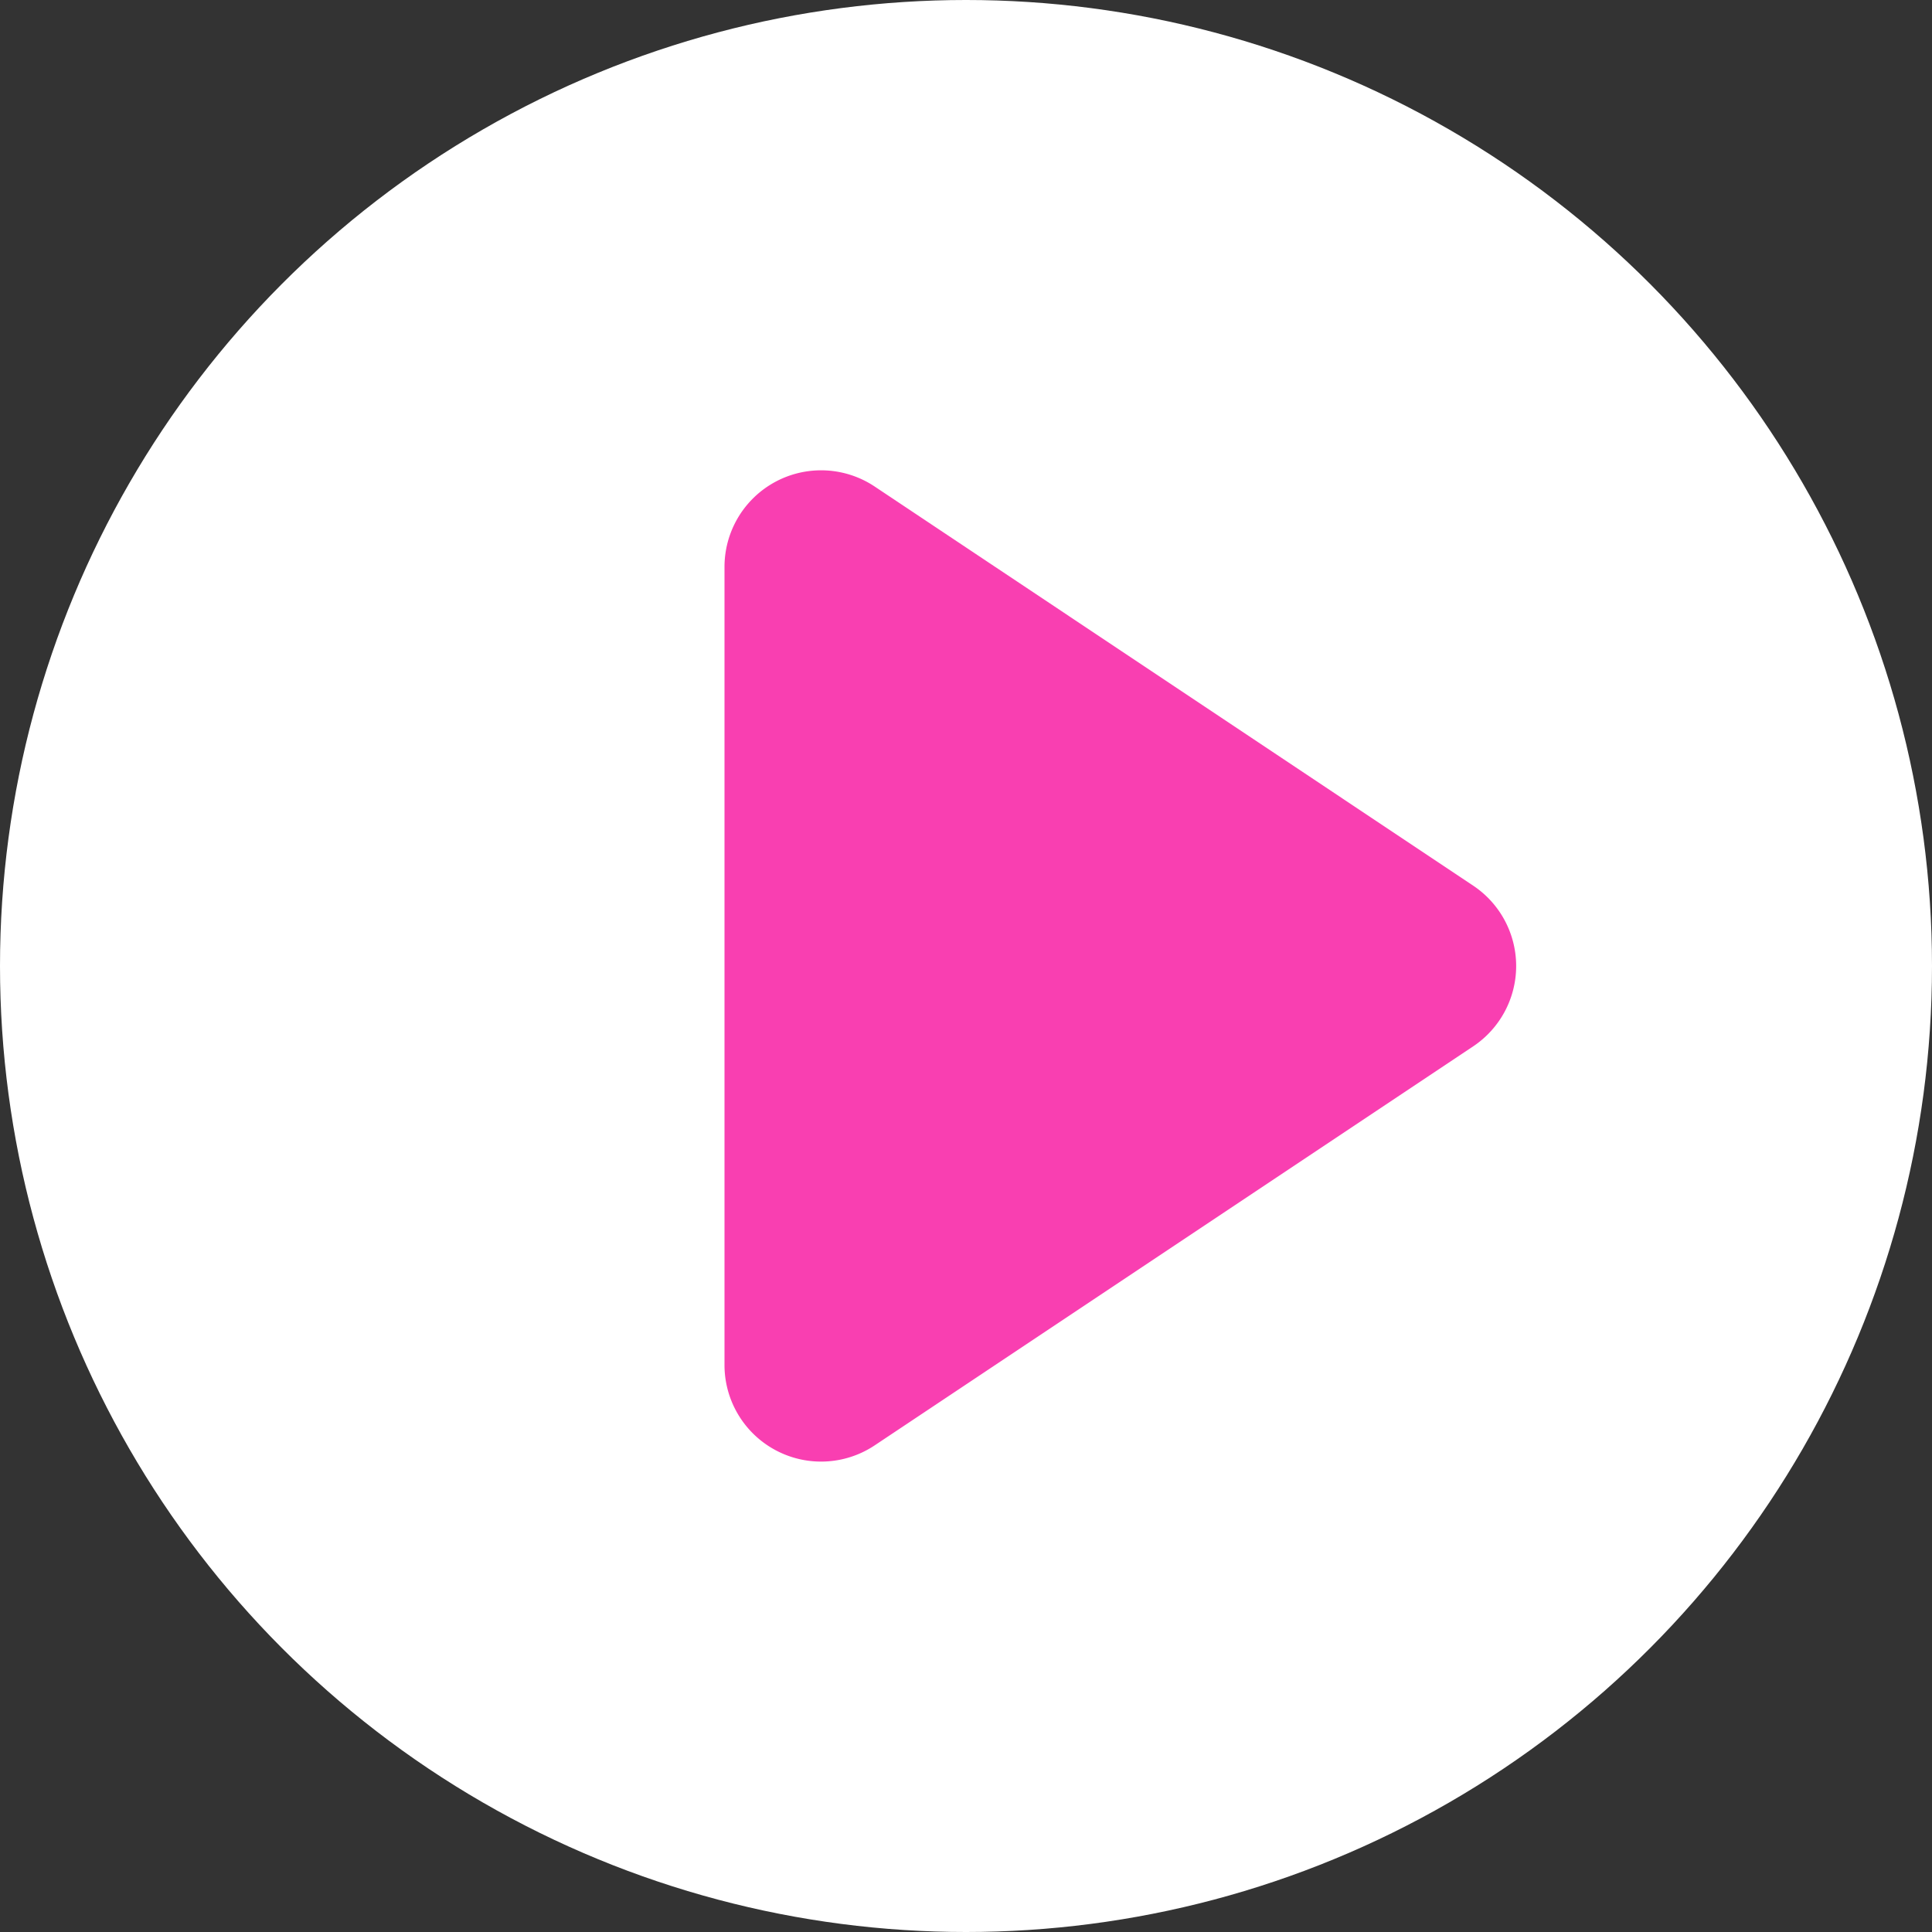 <svg xmlns="http://www.w3.org/2000/svg" width="40" height="40" viewBox="0 0 40 40">
  <rect x="0" y="0" width="40" height="40" fill="#333333" stroke="none"/>
  <g id="Groupe_3139" data-name="Groupe 3139" transform="translate(-23 -23.534)">
    <circle id="Ellipse_20" data-name="Ellipse 20" cx="20" cy="20" r="20" transform="translate(23 23.534)" fill="#fff"/>
    <path id="Polygone_6" data-name="Polygone 6" d="M10.336,2.5a2,2,0,0,1,3.328,0l8.263,12.394A2,2,0,0,1,20.263,18H3.737a2,2,0,0,1-1.664-3.109Z" transform="translate(56 31.534) rotate(90)" fill="#f93fb1"/>
  </g>
</svg>
